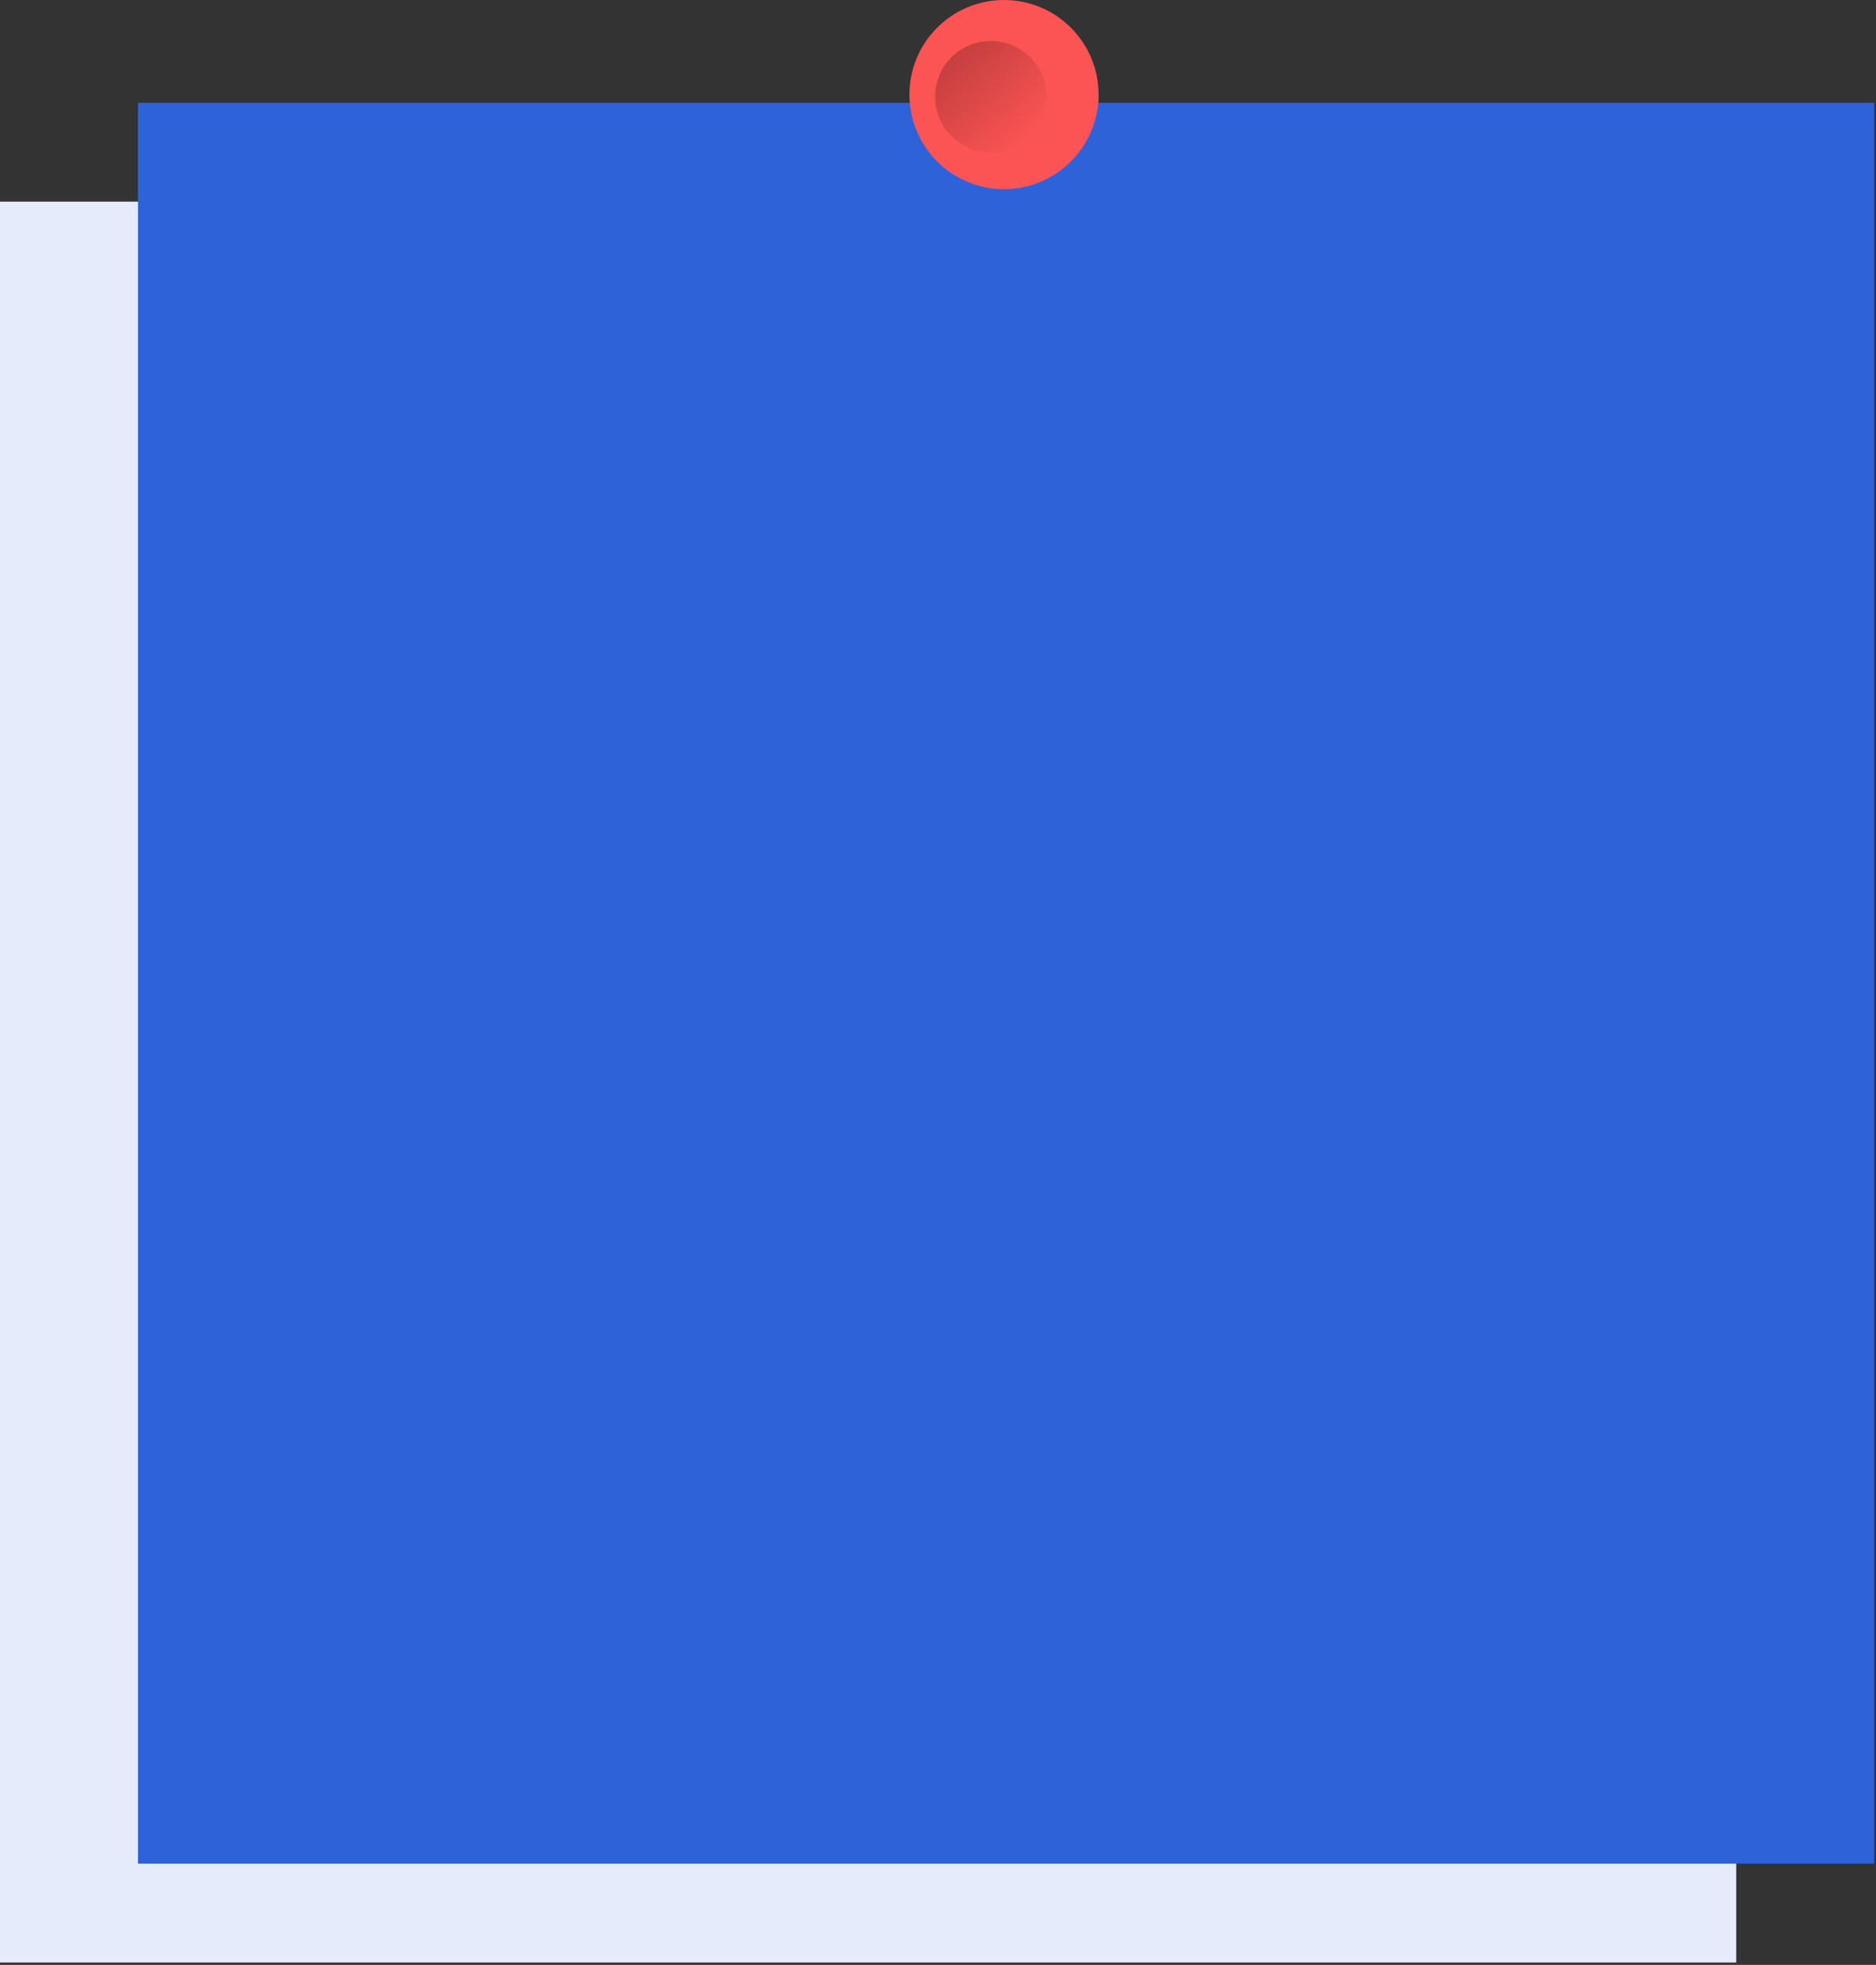 <?xml version="1.0" encoding="UTF-8"?> <svg xmlns="http://www.w3.org/2000/svg" width="297" height="311" viewBox="0 0 297 311" fill="none"><rect x="0" y="0" width="297" height="311" fill="#333333" stroke="none"/> <g style="mix-blend-mode:multiply"> <rect y="31.916" width="274.872" height="278.711" fill="#E5EBFA"></rect> </g> <rect x="21.842" y="16.262" width="274.872" height="278.711" fill="#2E62D9"></rect> <circle cx="158.951" cy="14.972" r="14.972" fill="#FC5454"></circle> <circle cx="156.872" cy="15.317" r="8.83" fill="url(#paint0_linear_371_98)"></circle> <defs> <linearGradient id="paint0_linear_371_98" x1="148.042" y1="7.639" x2="161.863" y2="22.995" gradientUnits="userSpaceOnUse"> <stop stop-color="#BD3C3C"></stop> <stop offset="1" stop-color="#BD3C3C" stop-opacity="0"></stop> </linearGradient> </defs> </svg> 